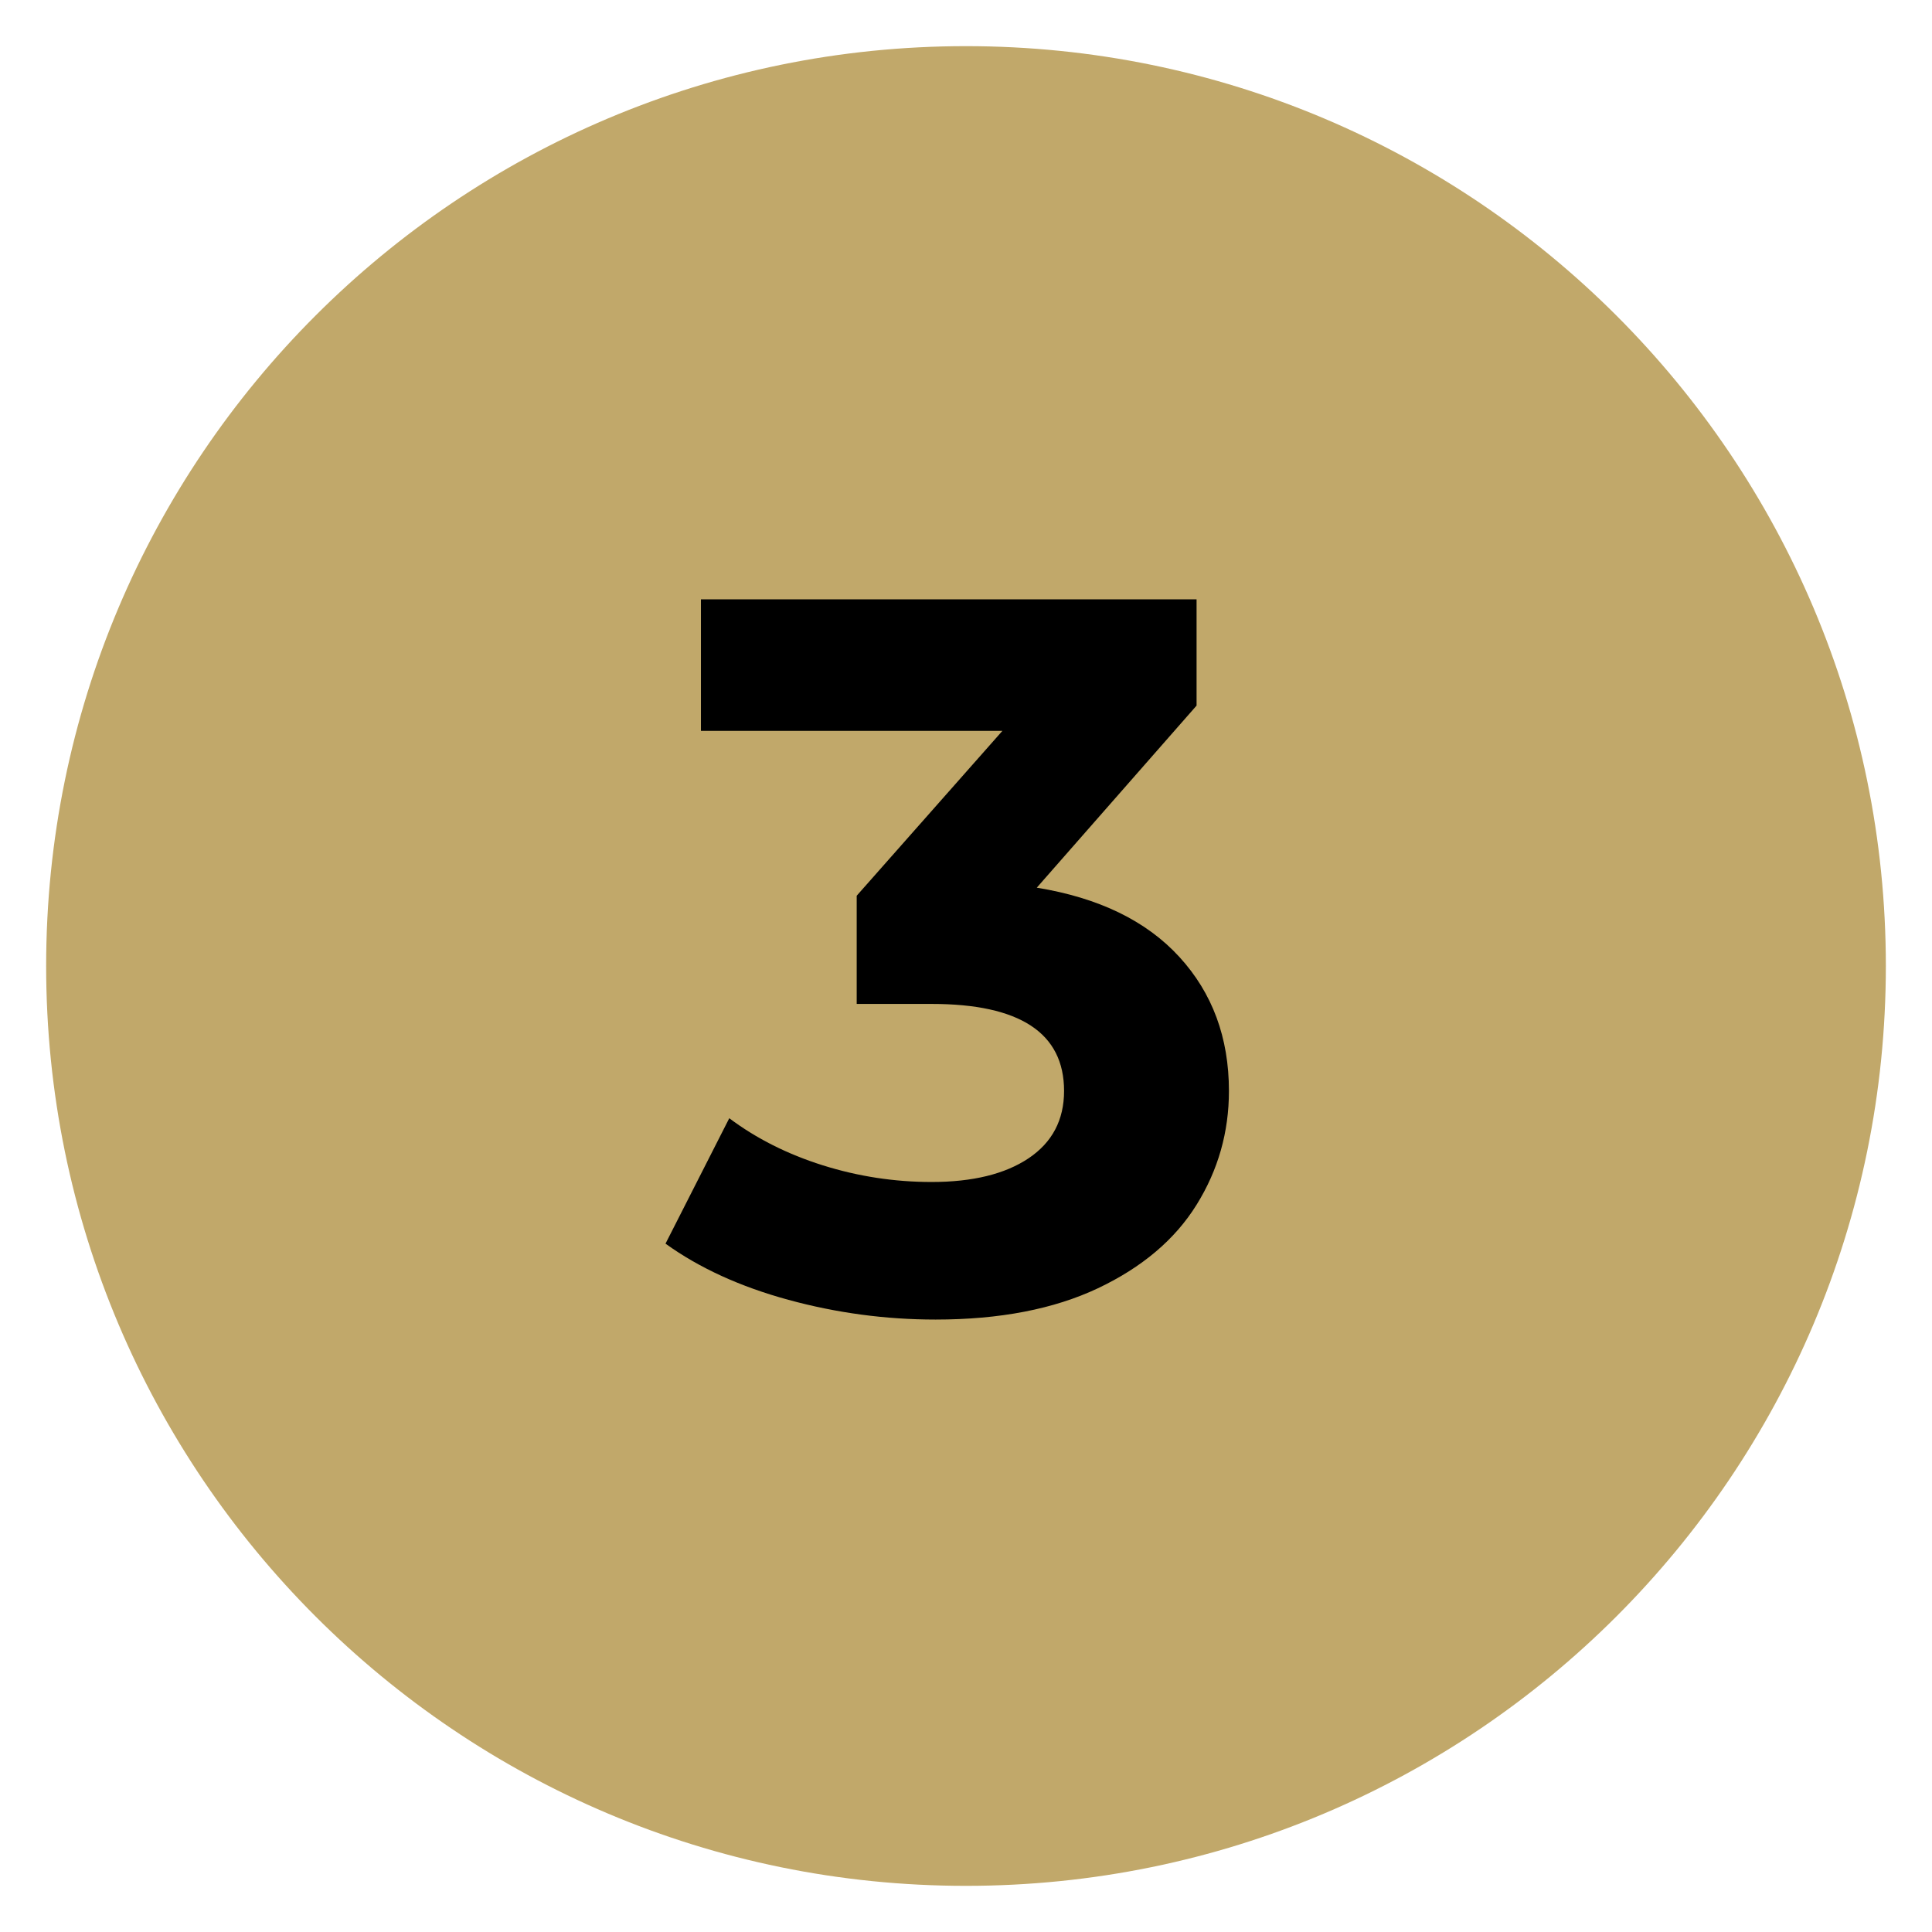 <svg xmlns="http://www.w3.org/2000/svg" xmlns:xlink="http://www.w3.org/1999/xlink" width="500" zoomAndPan="magnify" viewBox="0 0 375 375" height="500" preserveAspectRatio="xMidYMid meet" version="1.0"><defs><g/><clipPath id="9738fa7ee0"><path d="M 8.957 8.957 L 366.043 8.957 L 366.043 366.043 L 8.957 366.043 Z M 8.957 8.957 " clip-rule="nonzero"/></clipPath><clipPath id="2e78abadac"><path d="M 187.5 8.957 C 88.895 8.957 8.957 88.895 8.957 187.5 C 8.957 286.105 88.895 366.043 187.5 366.043 C 286.105 366.043 366.043 286.105 366.043 187.5 C 366.043 88.895 286.105 8.957 187.5 8.957 Z M 187.5 8.957 " clip-rule="nonzero"/></clipPath><clipPath id="fa86018120"><path d="M 0.957 0.957 L 358.043 0.957 L 358.043 358.043 L 0.957 358.043 Z M 0.957 0.957 " clip-rule="nonzero"/></clipPath><clipPath id="6b21e18d69"><path d="M 179.5 0.957 C 80.895 0.957 0.957 80.895 0.957 179.5 C 0.957 278.105 80.895 358.043 179.5 358.043 C 278.105 358.043 358.043 278.105 358.043 179.5 C 358.043 80.895 278.105 0.957 179.5 0.957 Z M 179.5 0.957 " clip-rule="nonzero"/></clipPath><clipPath id="2281fb8c40"><rect x="0" width="359" y="0" height="359"/></clipPath><clipPath id="9539cf26da"><rect x="0" width="123" y="0" height="240"/></clipPath></defs><g clip-path="url(#9738fa7ee0)"><g clip-path="url(#2e78abadac)"><g transform="matrix(1, 0, 0, 1, 8, 8)"><g clip-path="url(#2281fb8c40)"><g clip-path="url(#fa86018120)"><g clip-path="url(#6b21e18d69)"><path fill="#c1a86a" d="M 0.957 0.957 L 358.043 0.957 L 358.043 358.043 L 0.957 358.043 Z M 0.957 0.957 " fill-opacity="1" fill-rule="nonzero"/></g></g></g></g></g></g><g transform="matrix(1, 0, 0, 1, 125, 66)"><g clip-path="url(#9539cf26da)"><g fill="#000000" fill-opacity="1"><g transform="translate(4.379, 187.767)"><g><path d="M 71.859 -81.469 C 83.898 -79.508 93.125 -75.031 99.531 -68.031 C 105.945 -61.031 109.156 -52.359 109.156 -42.016 C 109.156 -34.023 107.062 -26.66 102.875 -19.922 C 98.688 -13.18 92.305 -7.781 83.734 -3.719 C 75.16 0.332 64.656 2.359 52.219 2.359 C 42.531 2.359 33.008 1.082 23.656 -1.469 C 14.301 -4.02 6.348 -7.656 -0.203 -12.375 L 12.172 -36.719 C 17.41 -32.789 23.461 -29.742 30.328 -27.578 C 37.203 -25.422 44.238 -24.344 51.438 -24.344 C 59.414 -24.344 65.695 -25.879 70.281 -28.953 C 74.863 -32.035 77.156 -36.391 77.156 -42.016 C 77.156 -53.273 68.582 -58.906 51.438 -58.906 L 36.906 -58.906 L 36.906 -79.906 L 65.188 -111.906 L 6.672 -111.906 L 6.672 -137.438 L 102.875 -137.438 L 102.875 -116.812 Z M 71.859 -81.469 "/></g></g></g></g></g></svg>